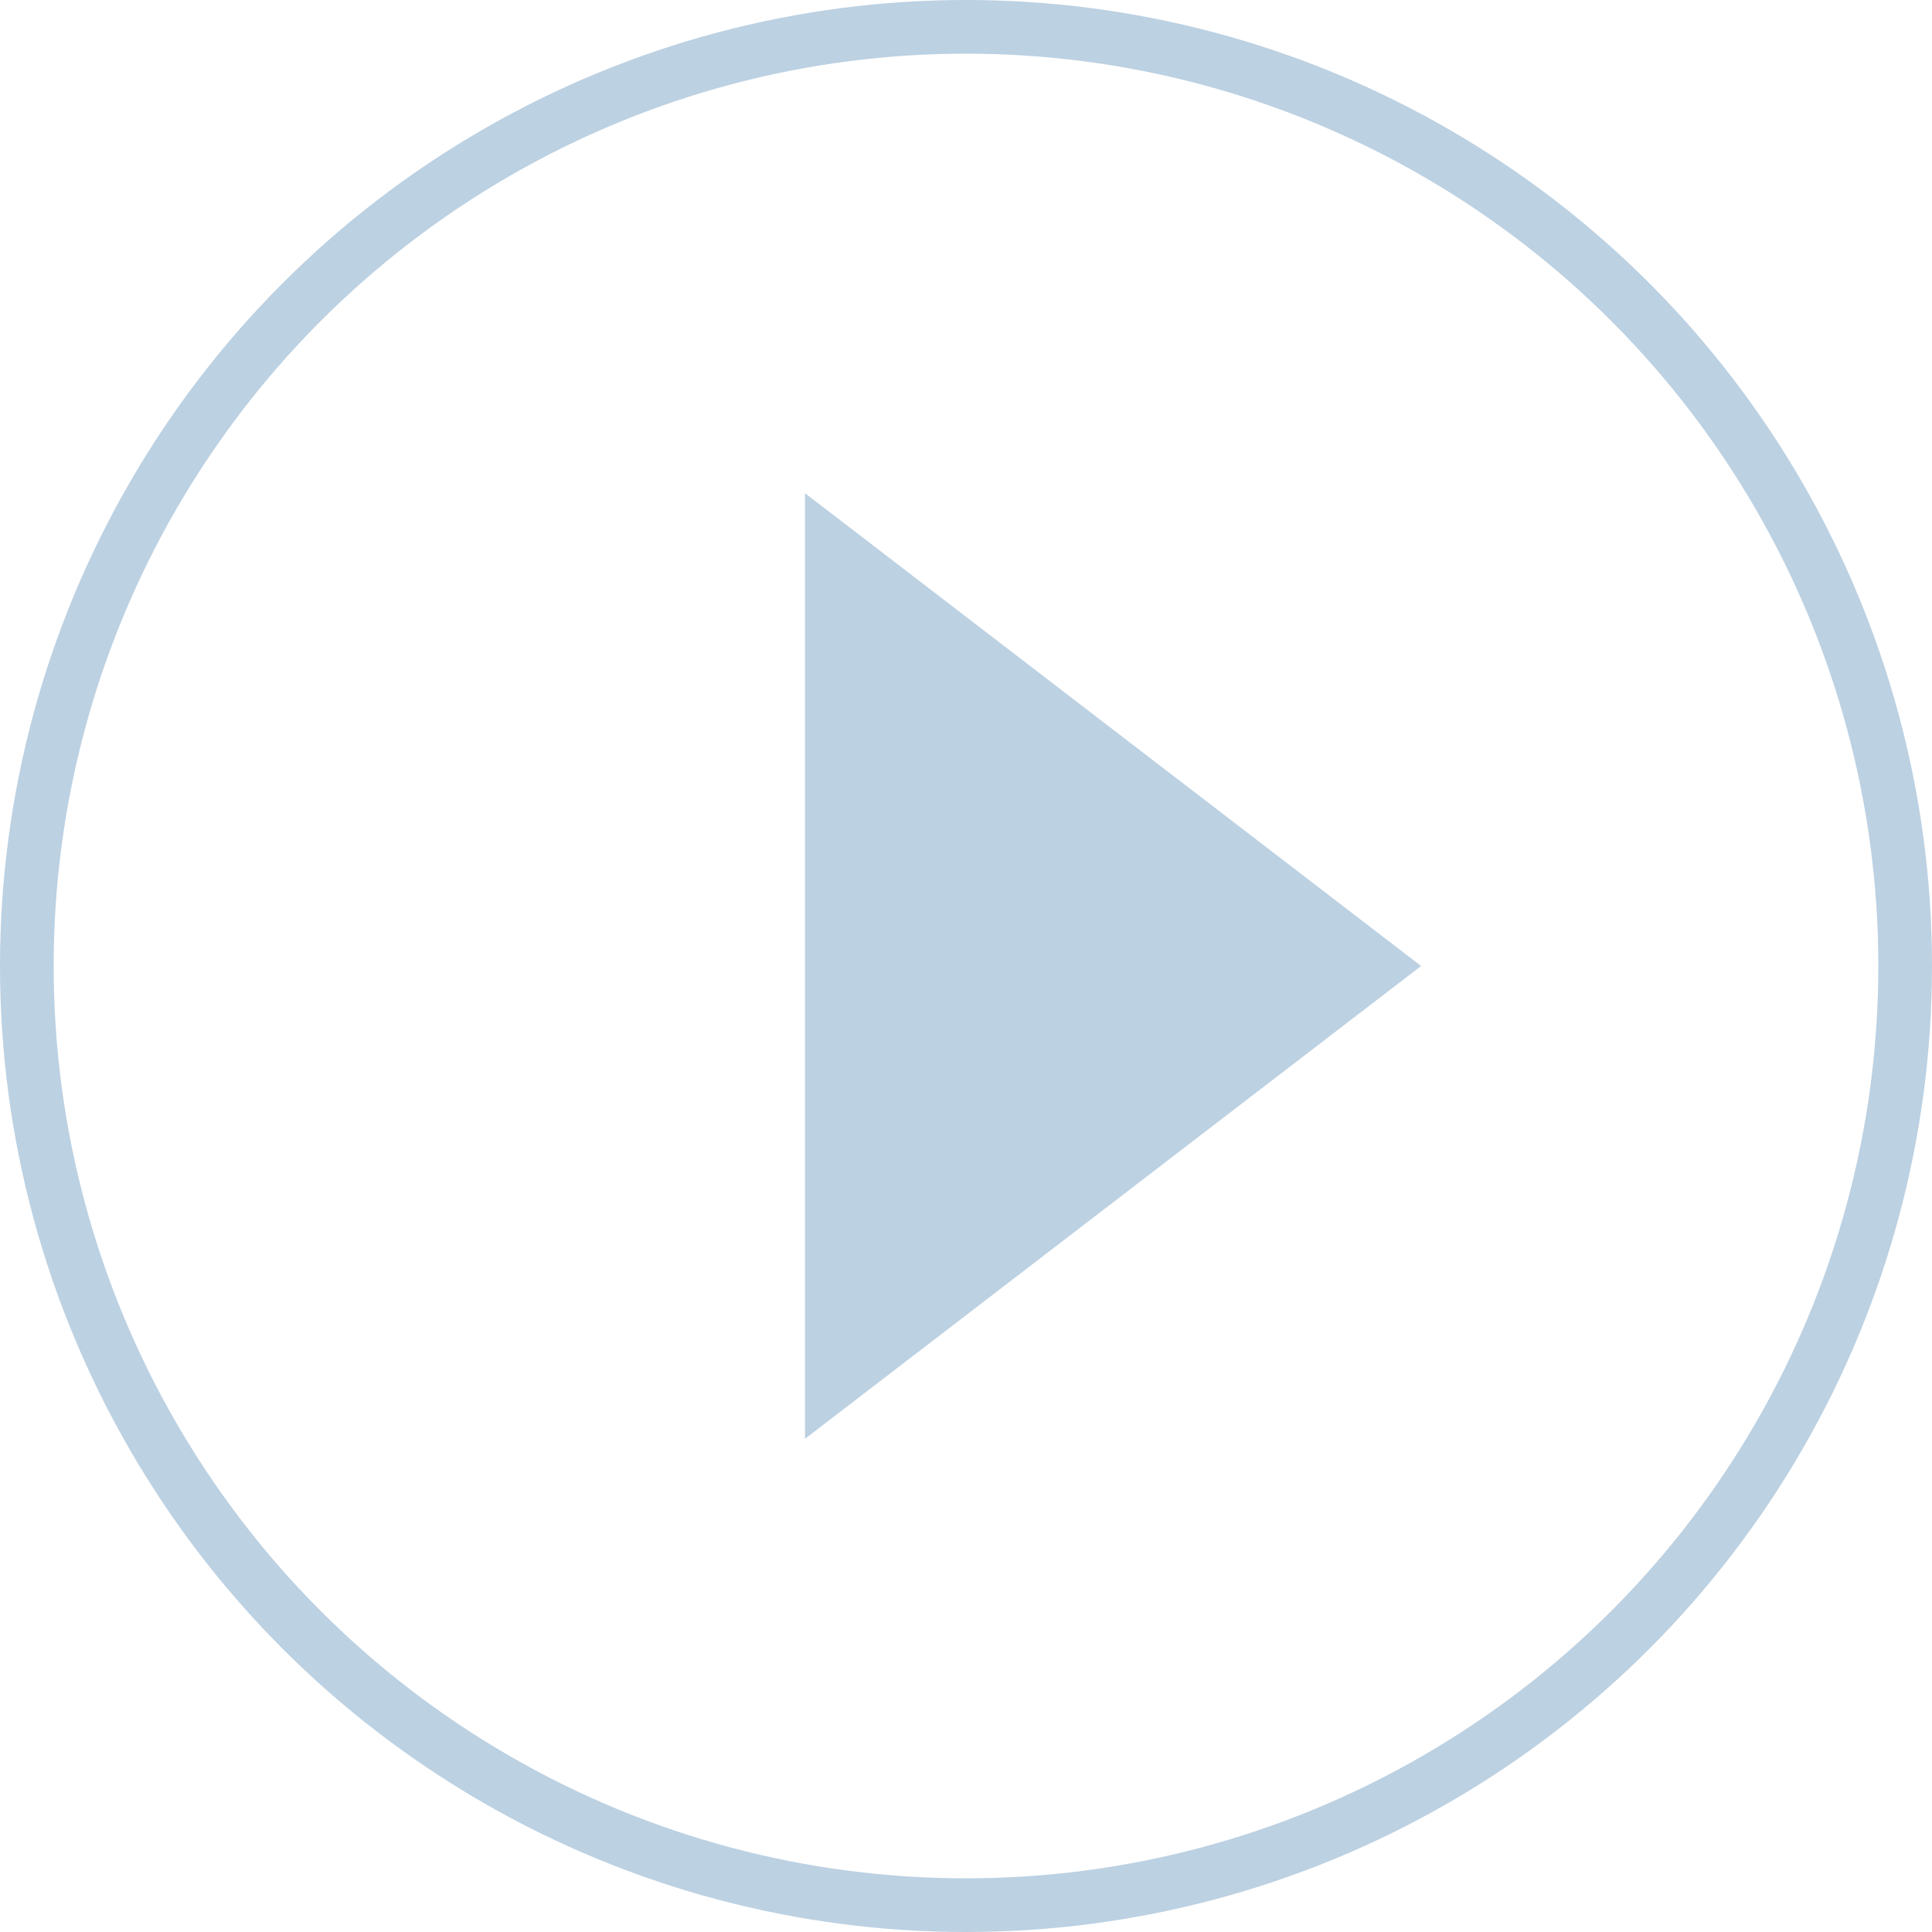 <?xml version="1.0" encoding="UTF-8"?><svg id="Layer_1" xmlns="http://www.w3.org/2000/svg" viewBox="0 0 36 36"><defs><style>.cls-1{fill:#BCD1E2;}.cls-2{fill:none;stroke:#BCD1E2;stroke-miterlimit:10;}</style></defs><circle class="cls-2" cx="18" cy="18" r="17.5"/><polygon class="cls-1" points="15 26.81 15 9.19 26.48 18 15 26.81"/></svg>